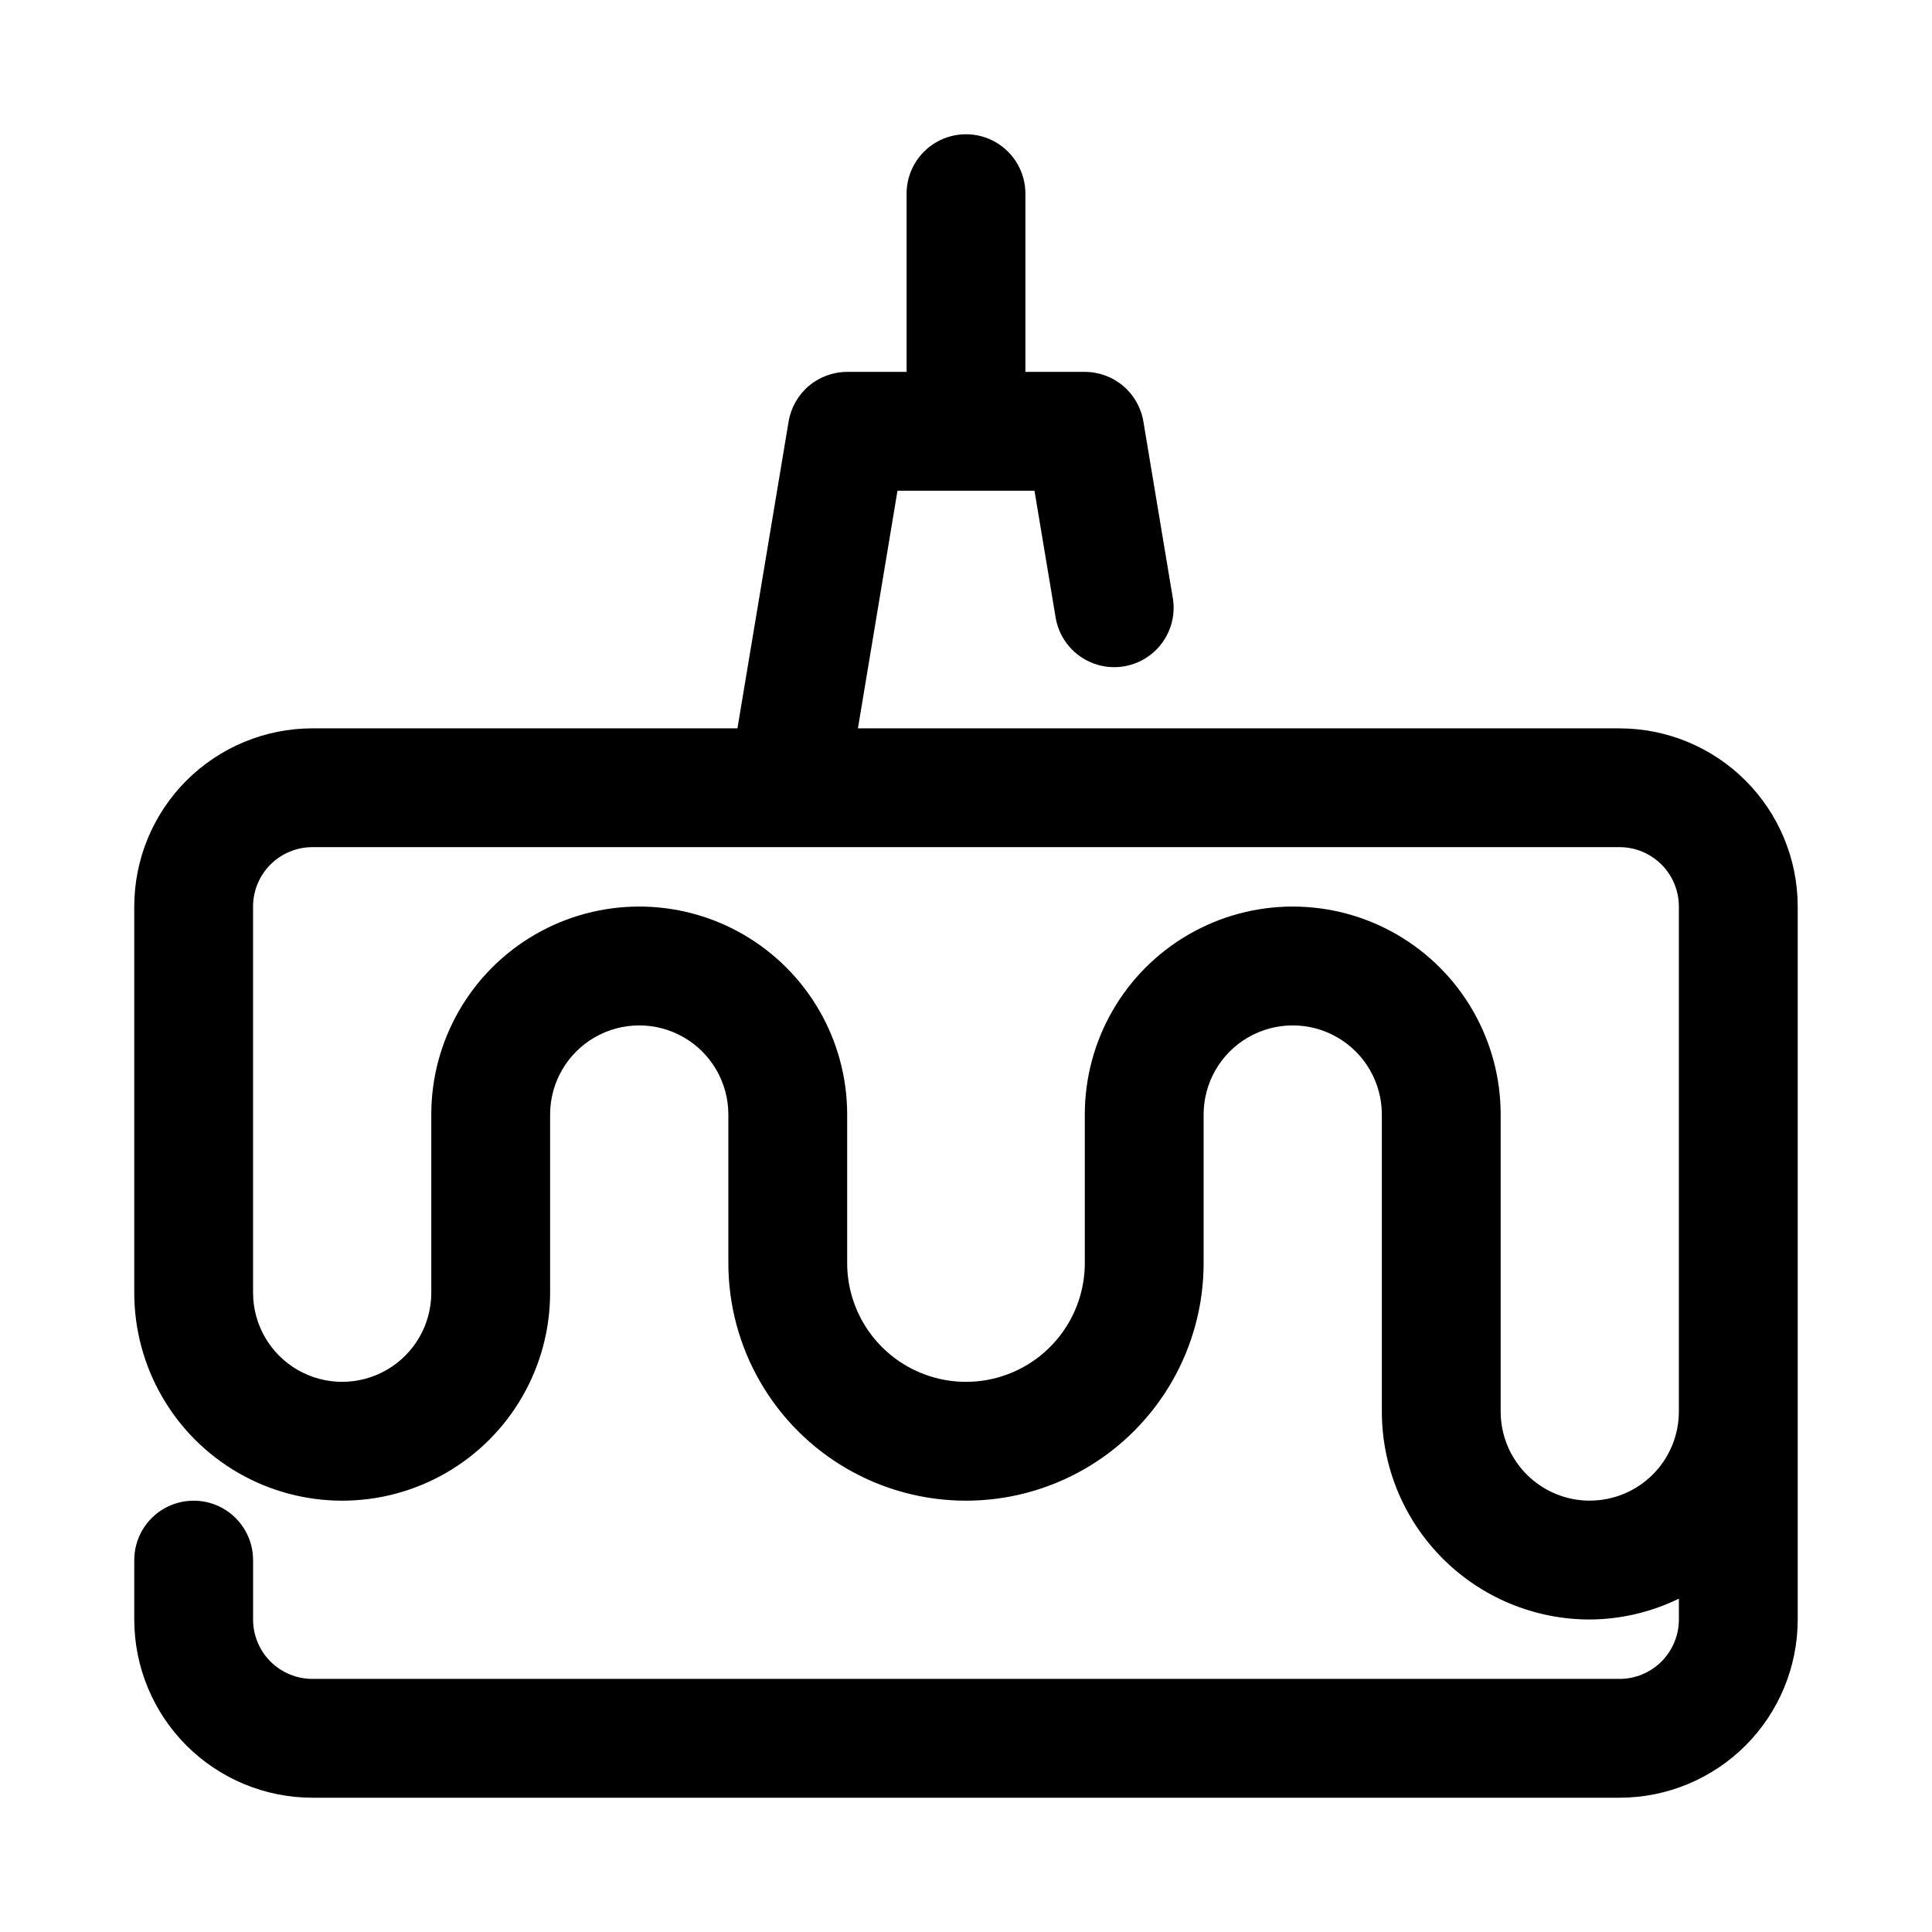 <?xml version="1.0" encoding="UTF-8"?>
<!-- Uploaded to: ICON Repo, www.iconrepo.com, Generator: ICON Repo Mixer Tools -->
<svg fill="#000000" width="800px" height="800px" version="1.1" viewBox="144 144 512 512" xmlns="http://www.w3.org/2000/svg">
 <path d="m573.18 337.02h-201.82l10.484-62.977h36.305l5.684 34.07h0.004c1.066 5.406 4.887 9.863 10.066 11.746 5.18 1.883 10.965 0.922 15.258-2.539 4.293-3.457 6.461-8.91 5.723-14.371l-7.871-47.23v-0.004c-0.613-3.676-2.508-7.016-5.352-9.426-2.84-2.41-6.445-3.734-10.172-3.734h-15.746v-47.234c0-5.625-3-10.82-7.871-13.633s-10.875-2.812-15.746 0-7.871 8.008-7.871 13.633v47.234h-15.742c-3.727 0-7.332 1.324-10.176 3.734-2.844 2.41-4.738 5.75-5.348 9.426l-13.559 81.305h-112.62c-12.523 0-24.539 4.977-33.398 13.832-8.855 8.859-13.832 20.871-13.832 33.398v102.34c0 19.688 10.504 37.879 27.551 47.723 17.051 9.844 38.055 9.844 55.105 0s27.551-28.035 27.551-47.723v-47.23c0-8.438 4.504-16.234 11.809-20.453 7.309-4.219 16.309-4.219 23.617 0 7.305 4.219 11.809 12.016 11.809 20.453v39.359c0 22.5 12.004 43.289 31.488 54.539s43.488 11.25 62.977 0c19.484-11.25 31.488-32.039 31.488-54.539v-39.359c0-8.438 4.5-16.234 11.805-20.453 7.309-4.219 16.312-4.219 23.617 0 7.309 4.219 11.809 12.016 11.809 20.453v78.719c0 14.617 5.805 28.633 16.141 38.965 10.332 10.336 24.348 16.141 38.965 16.141 8.184-0.047 16.258-1.934 23.613-5.527v5.527c0 4.176-1.656 8.18-4.609 11.133s-6.957 4.609-11.133 4.609h-346.37c-4.176 0-8.18-1.656-11.133-4.609-2.949-2.953-4.609-6.957-4.609-11.133v-15.746c0-5.625-3-10.82-7.871-13.633-4.871-2.812-10.875-2.812-15.746 0s-7.871 8.008-7.871 13.633v15.746c0 12.527 4.977 24.539 13.832 33.398 8.859 8.855 20.875 13.832 33.398 13.832h346.37c12.527 0 24.539-4.977 33.398-13.832 8.855-8.859 13.832-20.871 13.832-33.398v-188.93c0-12.527-4.977-24.539-13.832-33.398-8.859-8.855-20.871-13.832-33.398-13.832zm-7.871 204.67c-6.266 0-12.273-2.488-16.699-6.918-4.43-4.43-6.918-10.434-6.918-16.699v-78.719c0-19.688-10.504-37.879-27.551-47.723-17.051-9.844-38.055-9.844-55.105 0-17.051 9.844-27.551 28.035-27.551 47.723v39.359c0 11.25-6.004 21.645-15.746 27.27-9.742 5.625-21.746 5.625-31.488 0-9.742-5.625-15.742-16.02-15.742-27.27v-39.359c0-19.688-10.504-37.879-27.555-47.723-17.047-9.844-38.055-9.844-55.102 0-17.051 9.844-27.555 28.035-27.555 47.723v47.23c0 8.438-4.5 16.234-11.809 20.453-7.305 4.219-16.309 4.219-23.613 0-7.309-4.219-11.809-12.016-11.809-20.453v-102.34c0-4.176 1.66-8.18 4.609-11.133 2.953-2.953 6.957-4.609 11.133-4.609h346.37c4.176 0 8.18 1.656 11.133 4.609s4.609 6.957 4.609 11.133v133.82c0 6.266-2.488 12.27-6.914 16.699-4.43 4.43-10.438 6.918-16.699 6.918z"/>
</svg>